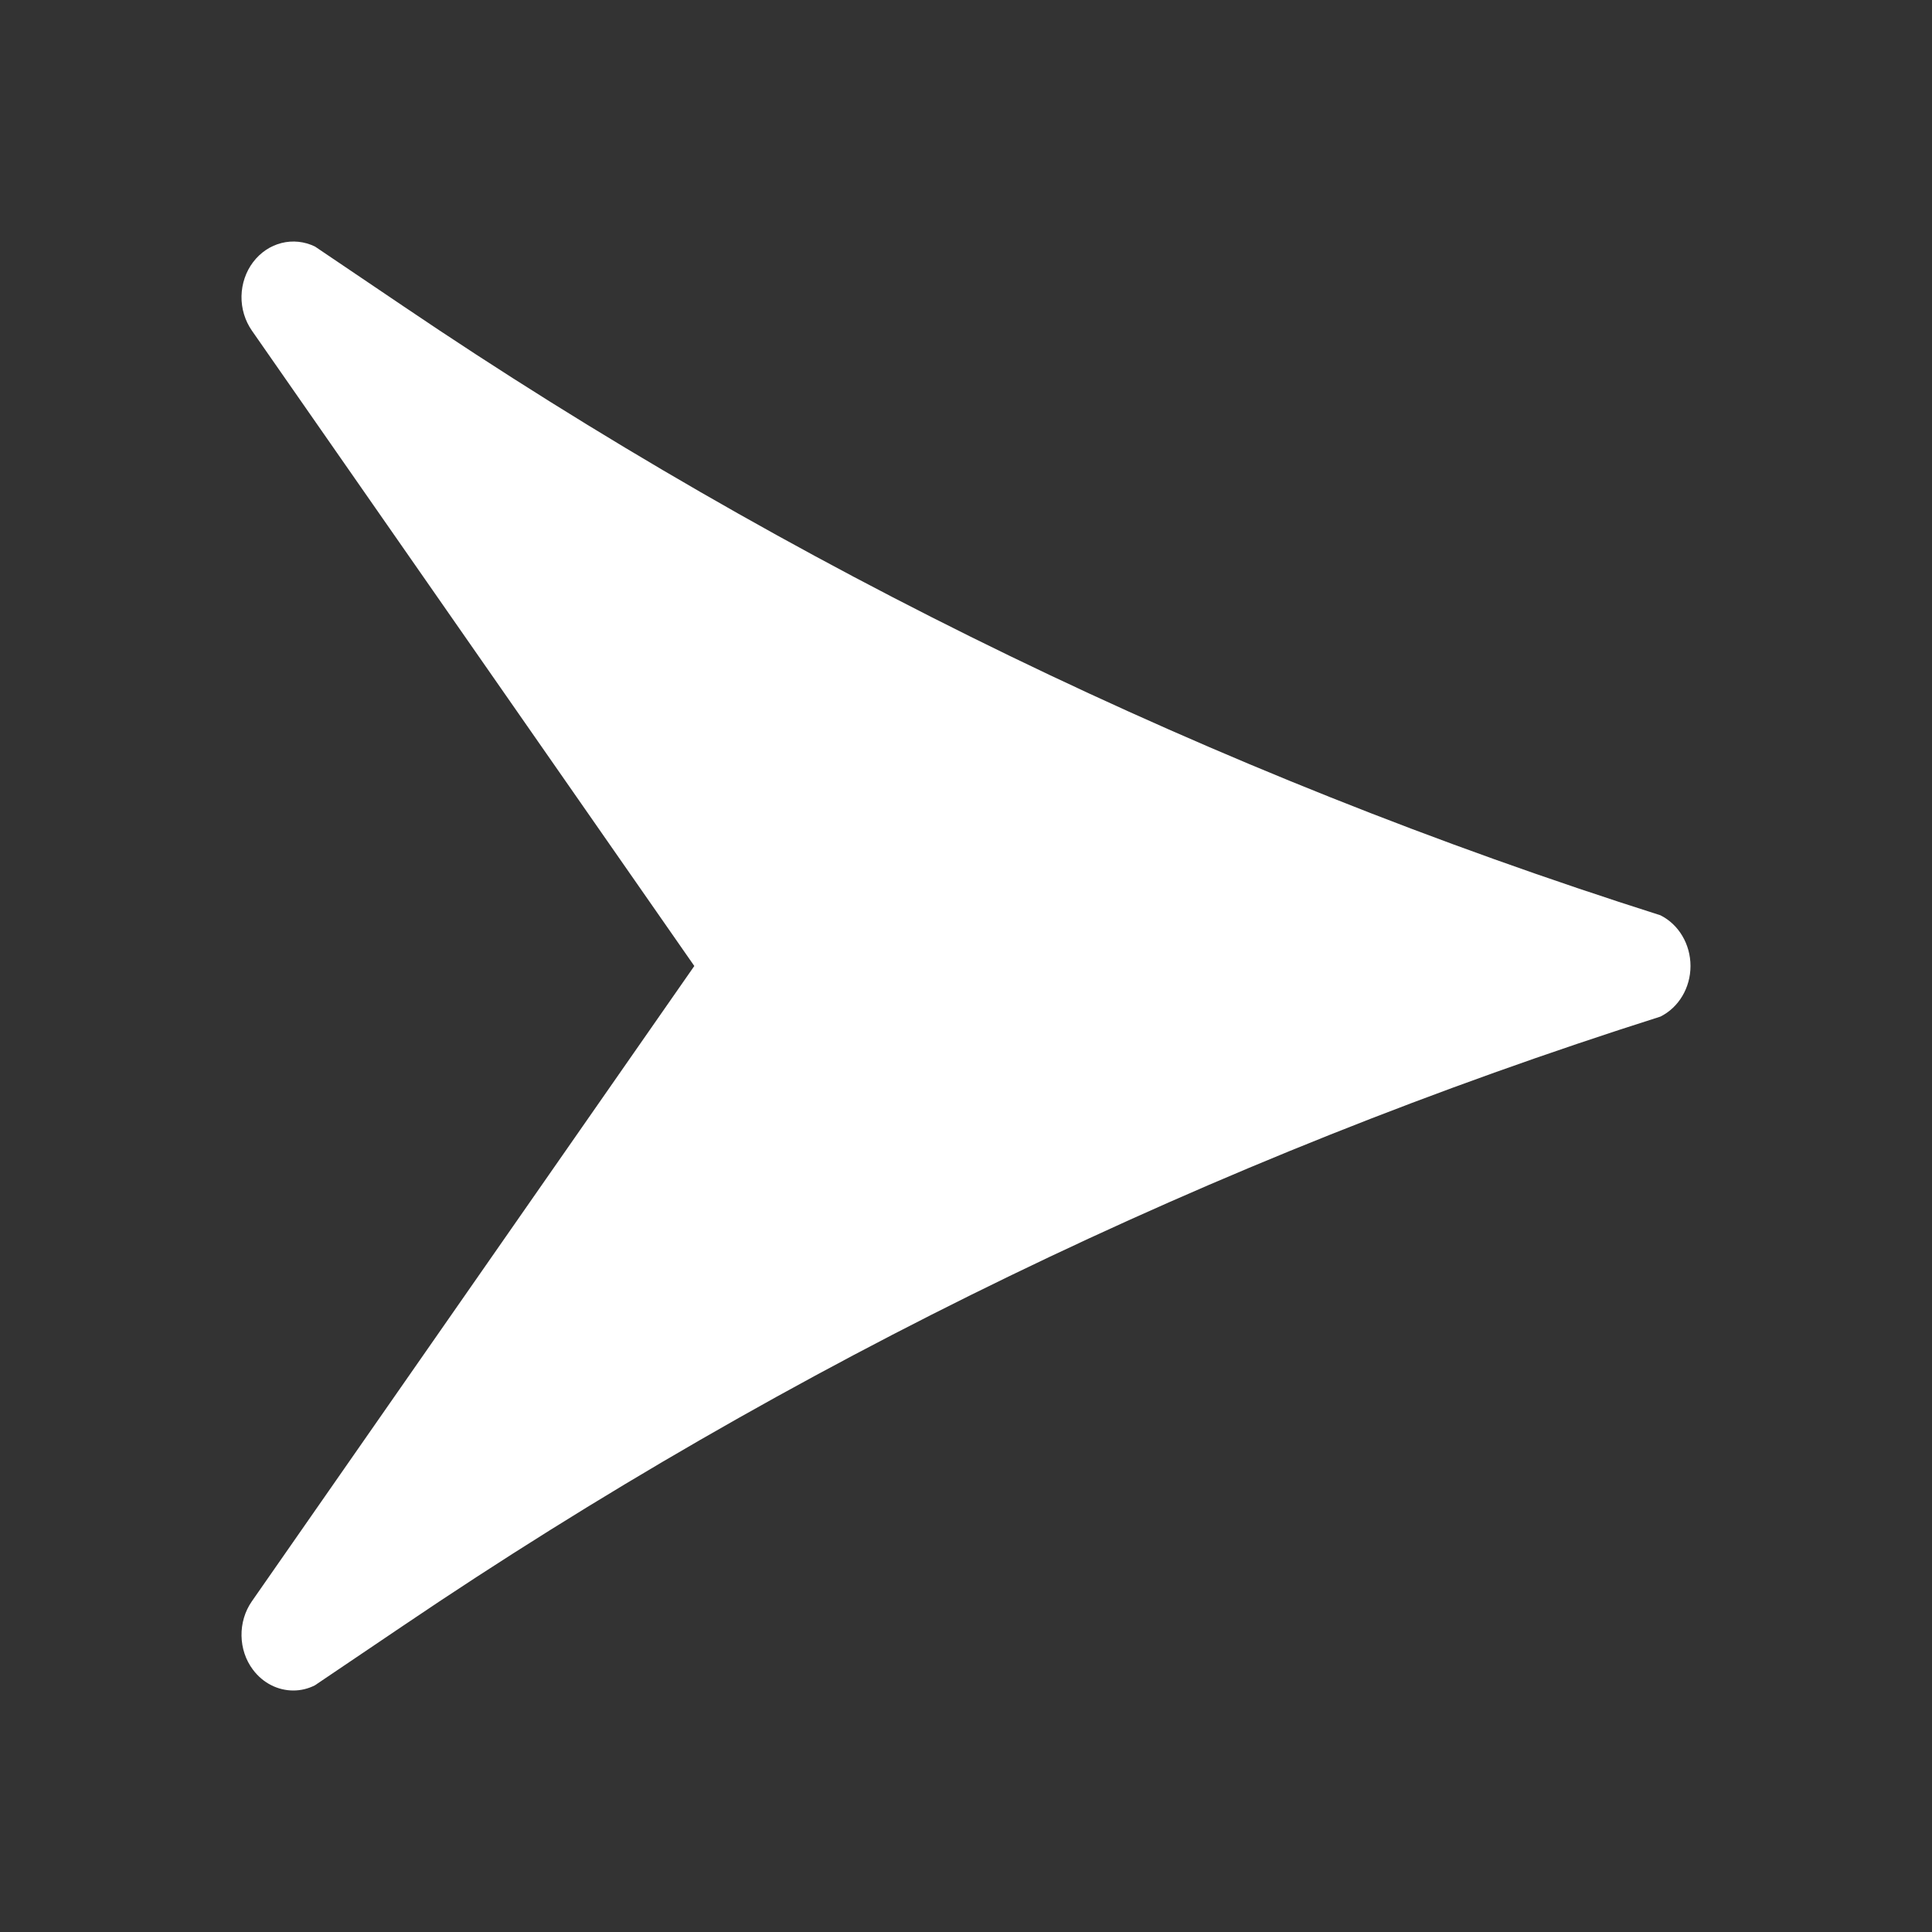 <svg width="16" height="16" viewBox="0 0 16 16" fill="none" xmlns="http://www.w3.org/2000/svg">
<rect x="0" y="0" width="16" height="16" fill="#333333" stroke="none"/>
<path d="M13.751 7.58C10.056 6.407 6.55 4.708 3.339 2.535L2.609 2.042C2.431 1.955 2.22 2.007 2.096 2.171C2.036 2.25 2.002 2.35 2 2.452C1.998 2.555 2.029 2.656 2.086 2.738L5.75 8L2.086 13.261C1.968 13.43 1.972 13.665 2.095 13.828C2.179 13.94 2.303 14 2.429 14C2.49 14 2.551 13.986 2.608 13.957L3.338 13.464C6.549 11.291 10.056 9.592 13.751 8.419C13.903 8.343 14 8.18 14 8C14 7.82 13.903 7.656 13.751 7.58Z" fill="white"/>
</svg>
